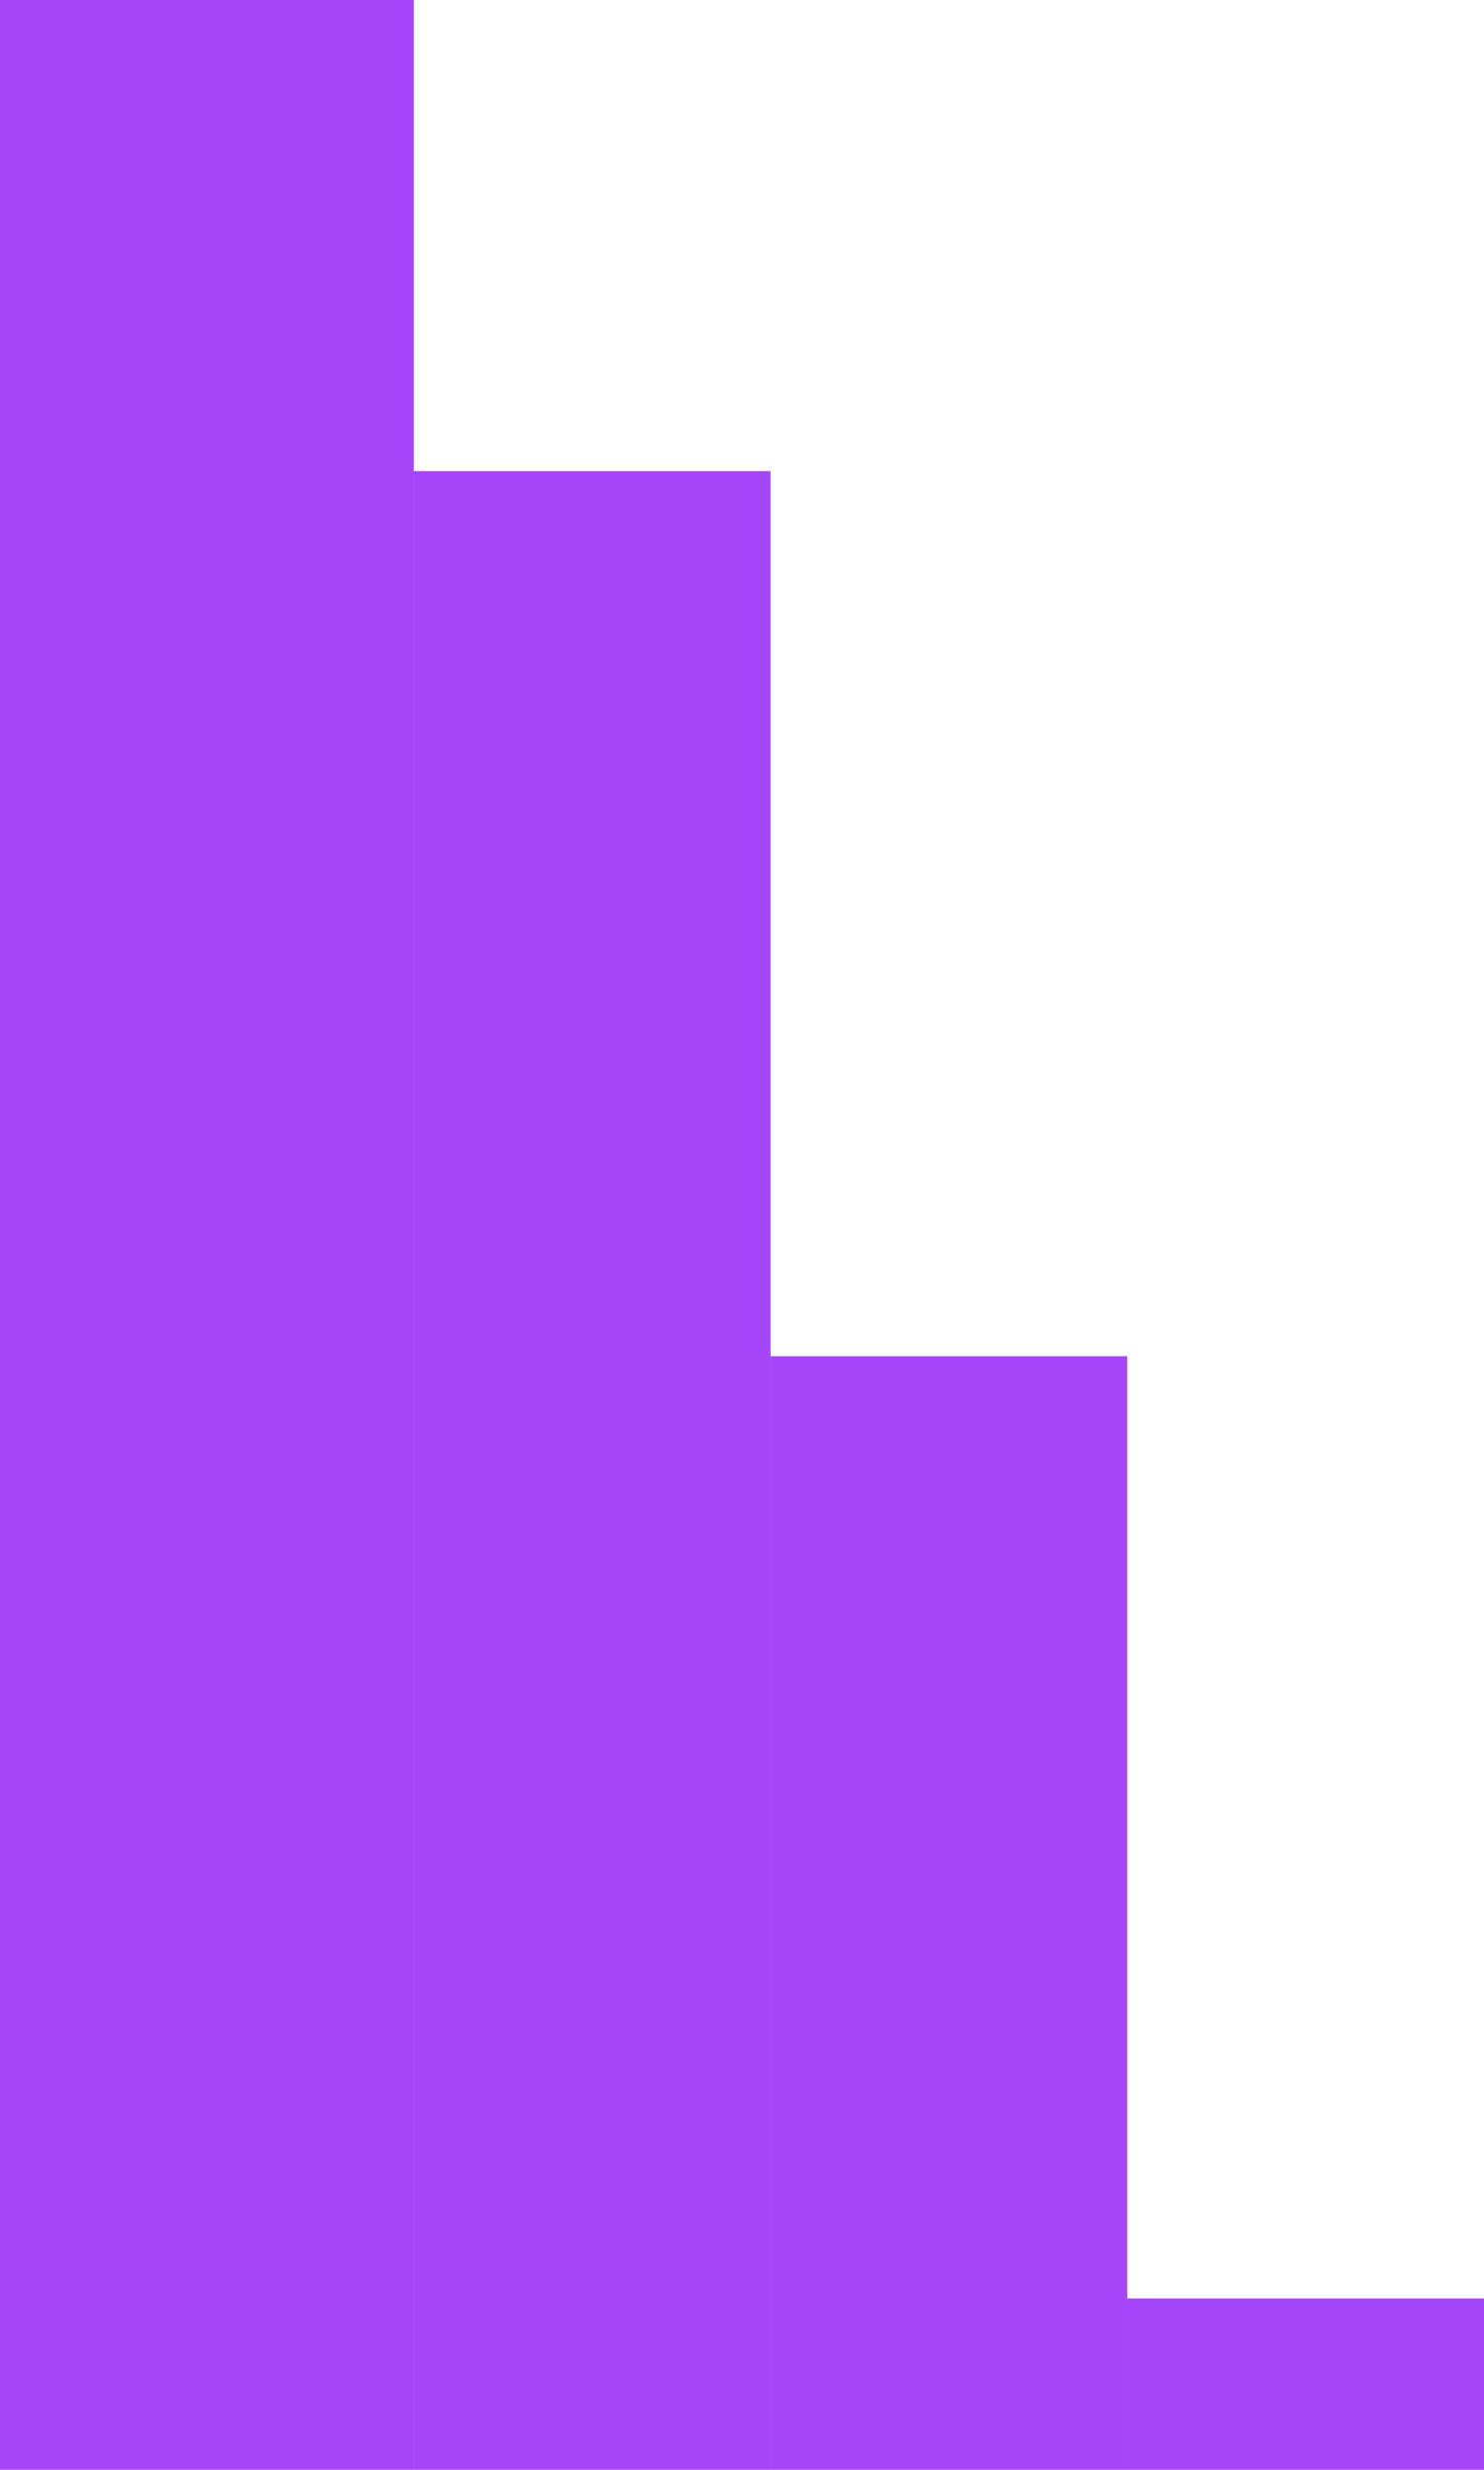 <svg width="104" height="173" viewBox="0 0 104 173" fill="none" xmlns="http://www.w3.org/2000/svg">
<path d="M0 0H29V173H0V0Z" fill="#A646F8"/>
<path d="M29 33H54V173H29V33Z" fill="#A646F8"/>
<path d="M54 95H79V173H54V95Z" fill="#A646F8"/>
<path d="M79 161H104V173H79V161Z" fill="#A646F8"/>
</svg>
